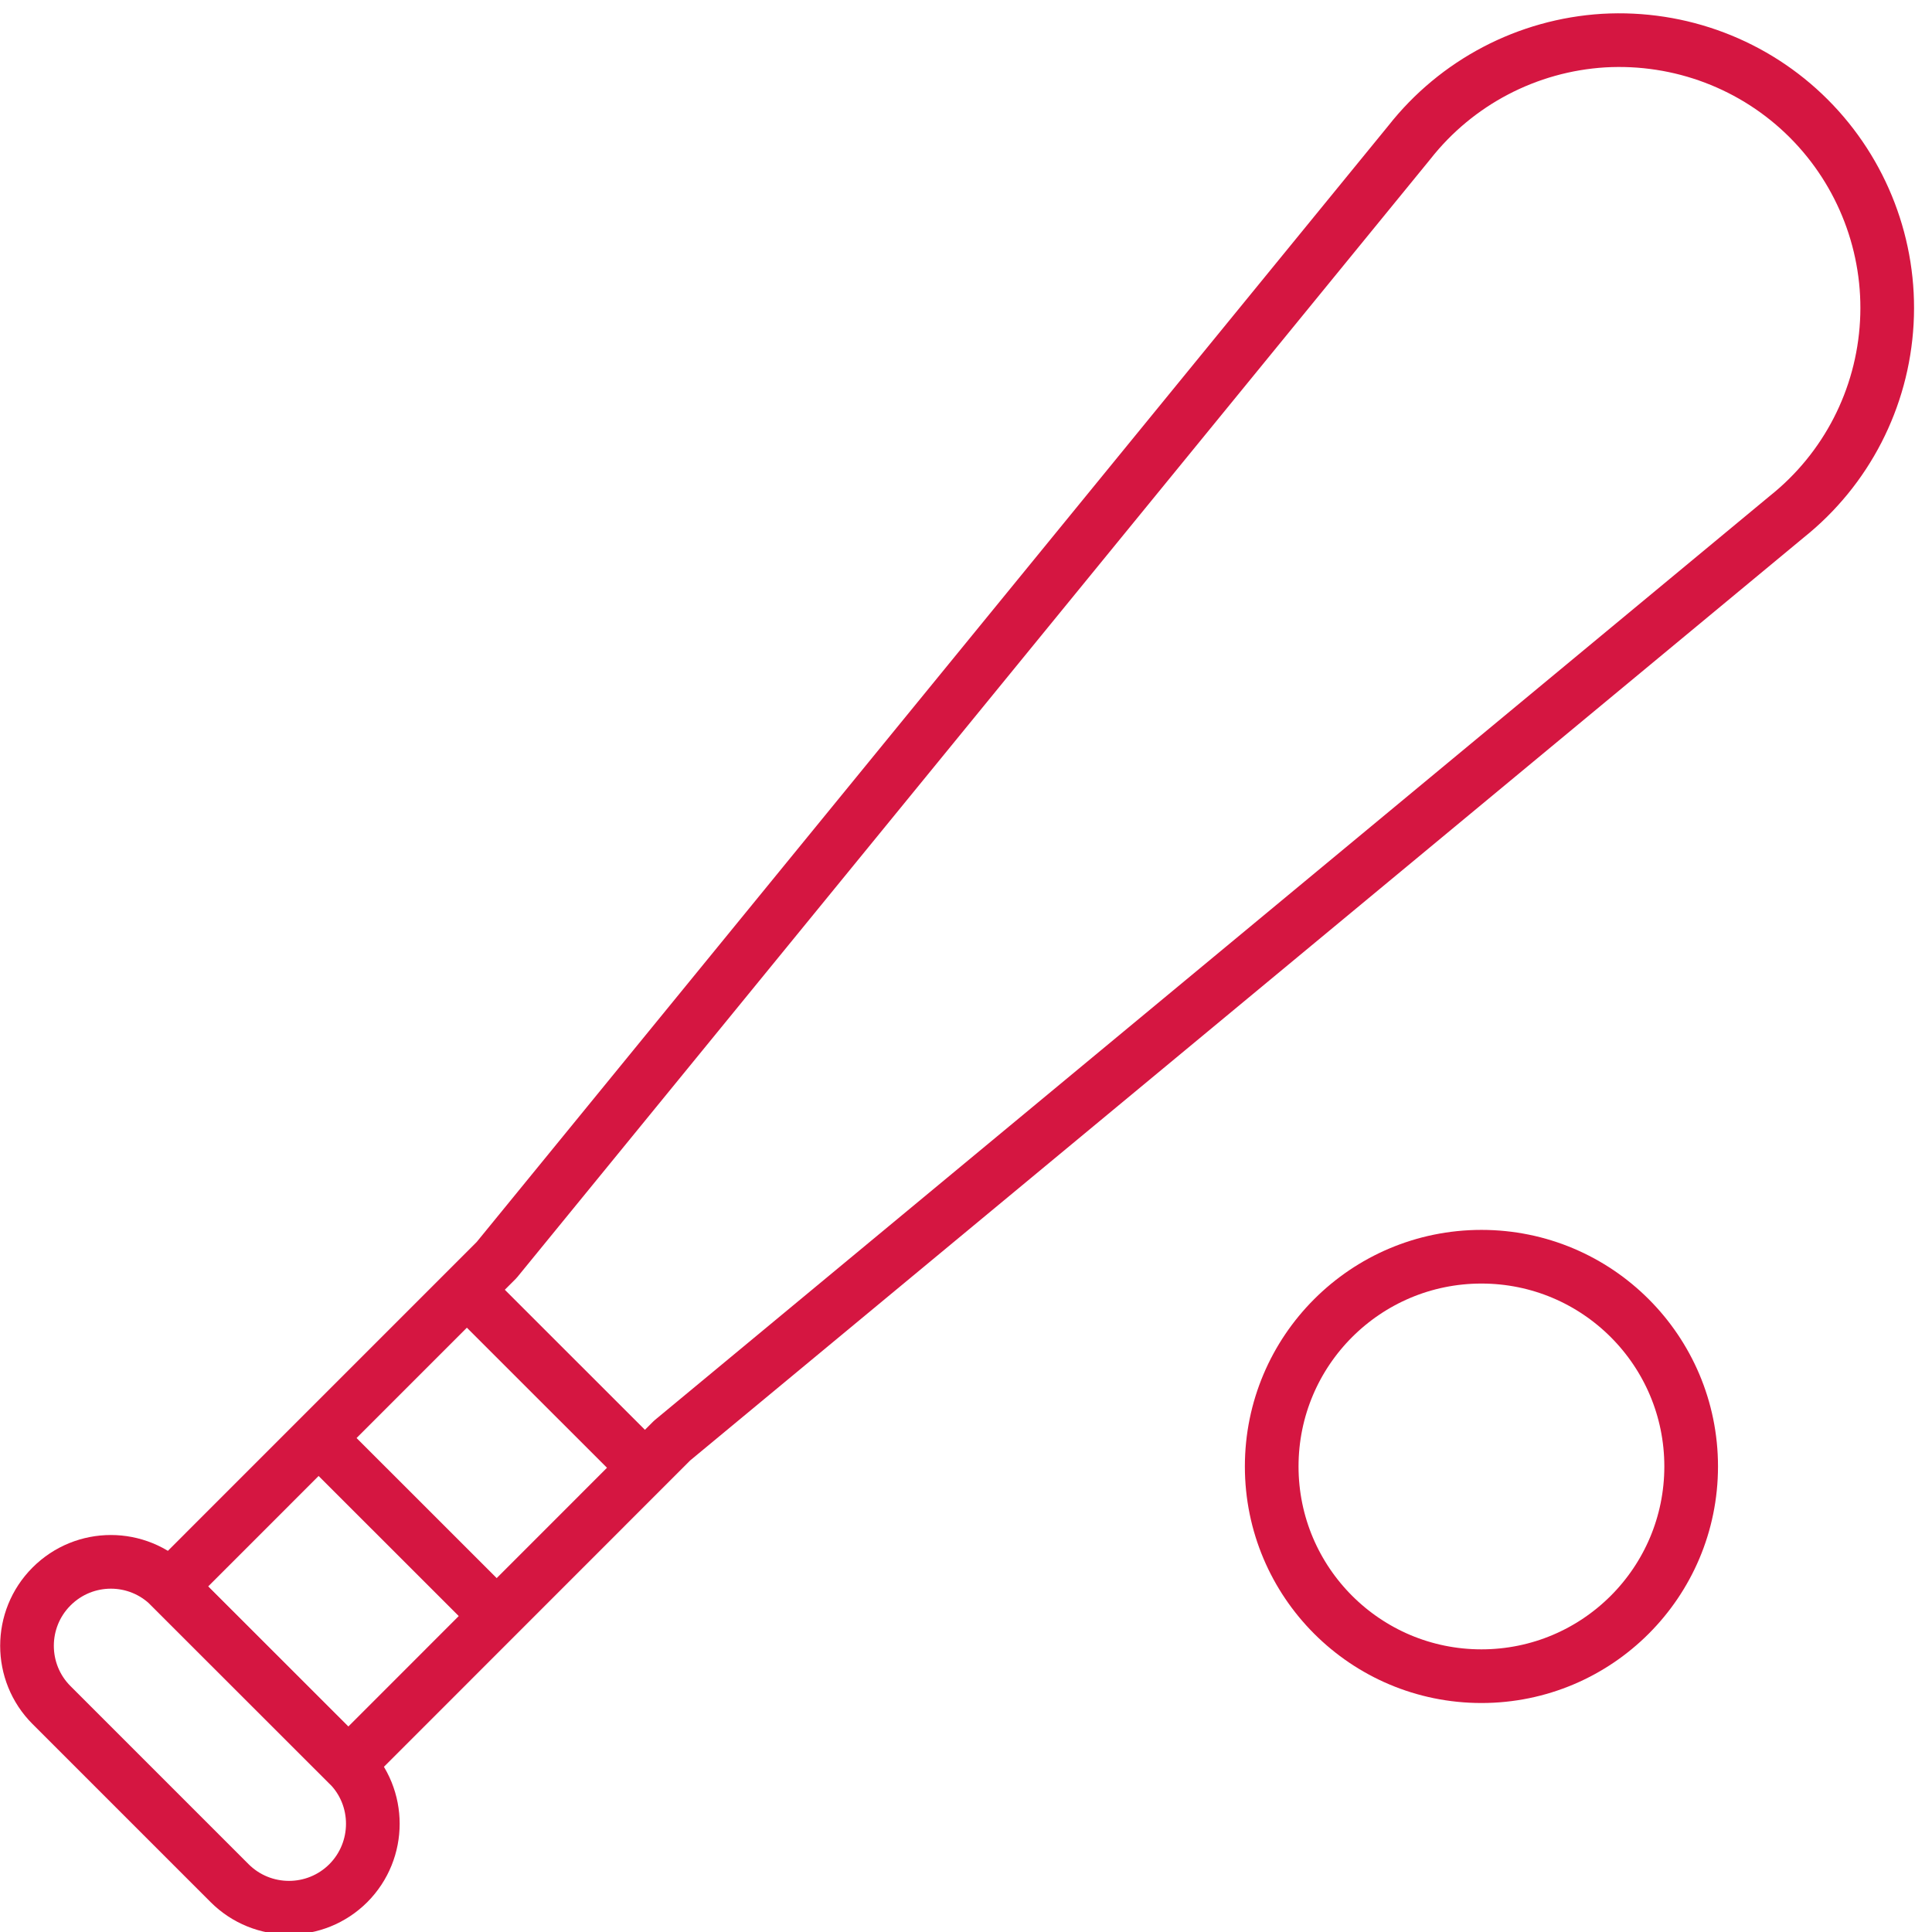 <?xml version="1.0" encoding="UTF-8"?> <!-- Generator: Adobe Illustrator 24.1.0, SVG Export Plug-In . SVG Version: 6.00 Build 0) --> <svg xmlns="http://www.w3.org/2000/svg" xmlns:xlink="http://www.w3.org/1999/xlink" version="1.1" id="Layer_1" x="0px" y="0px" viewBox="-33 -33 90 90" xml:space="preserve"> <g id="Filled_Icons" display="none"> <g display="inline"> <path d="M17.836,15.246c-1.654,0-3,1.346-3,3c0,1.652,1.346,3,3,3c1.654,0,3-1.348,3-3C20.836,16.592,19.49,15.246,17.836,15.246z "></path> <g> <path d="M22.093,1.826c-0.747-0.748-1.752-1.136-2.829-1.074c-1.052,0.063-2.029,0.575-2.674,1.396L5.744,15.434H5.743 l2.833,2.832L21.79,7.315c0.817-0.653,1.319-1.63,1.378-2.679C23.225,3.593,22.833,2.567,22.093,1.826z"></path> <rect x="5.168" y="16.087" transform="matrix(0.707 -0.708 0.708 0.707 -11.061 9.494)" width="1.501" height="3.999"></rect> <path d="M6.097,20.736l-2.828-2.828l-1.137,1.137c-0.555-0.25-1.25-0.165-1.693,0.277C0.156,19.606,0,19.982,0,20.384 c0,0.402,0.156,0.778,0.439,1.061l2.122,2.121c0.283,0.283,0.66,0.439,1.062,0.439c0.4,0,0.776-0.154,1.06-0.438 c0.282-0.283,0.438-0.659,0.439-1.062c0-0.229-0.055-0.443-0.15-0.645L6.097,20.736z"></path> </g> </g> </g> <g id="Outline_Icons"> <g> <circle fill="none" stroke="#D51641" stroke-width="2.5" stroke-linejoin="round" stroke-miterlimit="10" cx="36.011" cy="35.313" r="9.77"></circle> <path fill="none" stroke="#D51641" stroke-width="2.5" stroke-linejoin="round" stroke-miterlimit="10" d="M50.239-8.932 c2.77-2.212,4.462-5.501,4.656-9.047c0.195-3.528-1.13-6.992-3.633-9.497c-2.523-2.525-6-3.837-9.556-3.633 c-3.557,0.218-6.851,1.943-9.053,4.744L-9.865,25.695l-15.207,15.209l8.297,8.293L-1.69,34.107L50.239-8.932z"></path> <path fill="none" stroke="#D51641" stroke-width="2.5" stroke-linejoin="round" stroke-miterlimit="10" d="M-30.599,40.904 c1.528-1.53,4.001-1.53,5.526,0l8.297,8.293c1.525,1.519,1.525,4,0,5.53c-1.528,1.523-4.002,1.523-5.53-0.004l-8.293-8.293 C-32.123,44.908-32.123,42.427-30.599,40.904z"></path> <line fill="none" stroke="#D51641" stroke-width="2.5" stroke-linejoin="round" stroke-miterlimit="10" x1="-11.249" y1="27.085" x2="-2.956" y2="35.374"></line> <line fill="none" stroke="#D51641" stroke-width="2.5" stroke-linejoin="round" stroke-miterlimit="10" x1="-18.155" y1="33.992" x2="-9.862" y2="42.282"></line> </g> </g> </svg> 